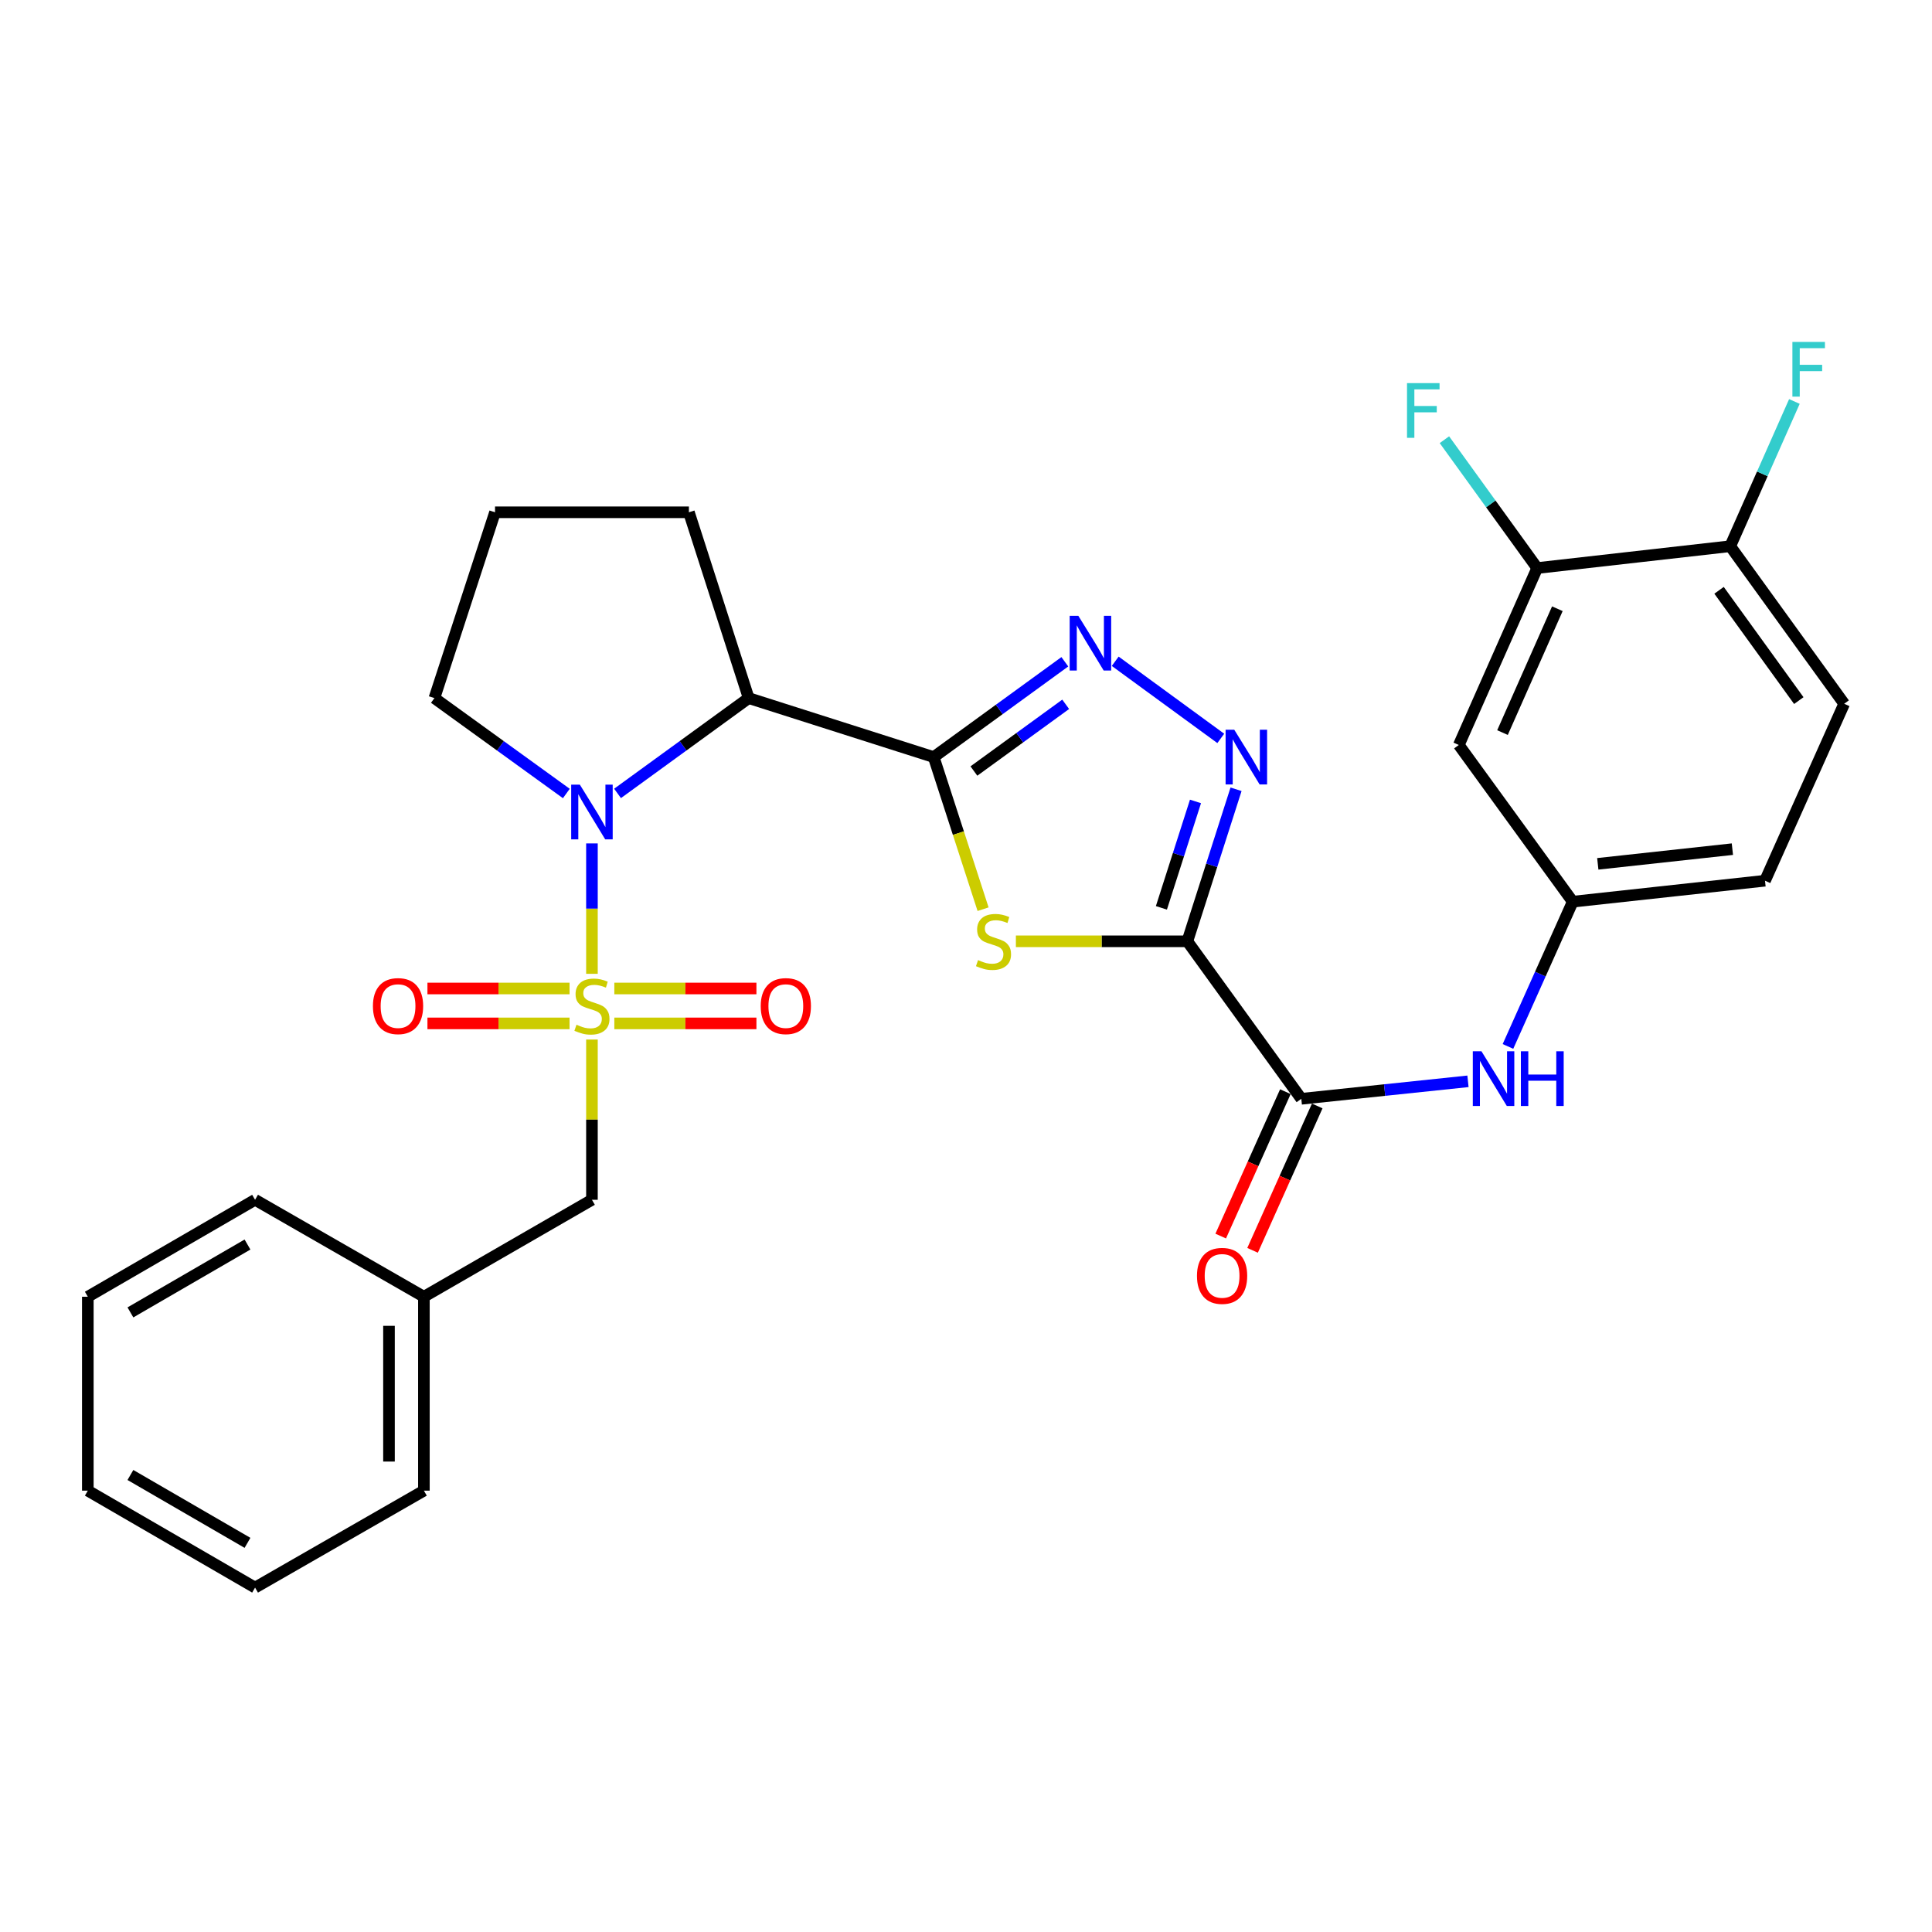 <?xml version='1.0' encoding='iso-8859-1'?>
<svg version='1.1' baseProfile='full'
              xmlns='http://www.w3.org/2000/svg'
                      xmlns:rdkit='http://www.rdkit.org/xml'
                      xmlns:xlink='http://www.w3.org/1999/xlink'
                  xml:space='preserve'
width='1000px' height='1000px' viewBox='0 0 1000 1000'>
<!-- END OF HEADER -->
<rect style='opacity:1.0;fill:#FFFFFF;stroke:none' width='1000' height='1000' x='0' y='0'> </rect>
<path class='bond-2' d='M 306.389,504.043 L 306.389,470.297' style='fill:none;fill-rule:evenodd;stroke:#CCCC00;stroke-width:6px;stroke-linecap:butt;stroke-linejoin:miter;stroke-opacity:1' />
<path class='bond-2' d='M 306.389,470.297 L 306.389,436.552' style='fill:none;fill-rule:evenodd;stroke:#0000FF;stroke-width:6px;stroke-linecap:butt;stroke-linejoin:miter;stroke-opacity:1' />
<path class='bond-9' d='M 306.389,538.061 L 306.389,579.534' style='fill:none;fill-rule:evenodd;stroke:#CCCC00;stroke-width:6px;stroke-linecap:butt;stroke-linejoin:miter;stroke-opacity:1' />
<path class='bond-9' d='M 306.389,579.534 L 306.389,621.006' style='fill:none;fill-rule:evenodd;stroke:#000000;stroke-width:6px;stroke-linecap:butt;stroke-linejoin:miter;stroke-opacity:1' />
<path class='bond-10' d='M 294.8,511.637 L 258.023,511.637' style='fill:none;fill-rule:evenodd;stroke:#CCCC00;stroke-width:6px;stroke-linecap:butt;stroke-linejoin:miter;stroke-opacity:1' />
<path class='bond-10' d='M 258.023,511.637 L 221.245,511.637' style='fill:none;fill-rule:evenodd;stroke:#FF0000;stroke-width:6px;stroke-linecap:butt;stroke-linejoin:miter;stroke-opacity:1' />
<path class='bond-10' d='M 294.8,529.708 L 258.023,529.708' style='fill:none;fill-rule:evenodd;stroke:#CCCC00;stroke-width:6px;stroke-linecap:butt;stroke-linejoin:miter;stroke-opacity:1' />
<path class='bond-10' d='M 258.023,529.708 L 221.245,529.708' style='fill:none;fill-rule:evenodd;stroke:#FF0000;stroke-width:6px;stroke-linecap:butt;stroke-linejoin:miter;stroke-opacity:1' />
<path class='bond-11' d='M 317.978,529.708 L 354.751,529.708' style='fill:none;fill-rule:evenodd;stroke:#CCCC00;stroke-width:6px;stroke-linecap:butt;stroke-linejoin:miter;stroke-opacity:1' />
<path class='bond-11' d='M 354.751,529.708 L 391.525,529.708' style='fill:none;fill-rule:evenodd;stroke:#FF0000;stroke-width:6px;stroke-linecap:butt;stroke-linejoin:miter;stroke-opacity:1' />
<path class='bond-11' d='M 317.978,511.637 L 354.751,511.637' style='fill:none;fill-rule:evenodd;stroke:#CCCC00;stroke-width:6px;stroke-linecap:butt;stroke-linejoin:miter;stroke-opacity:1' />
<path class='bond-11' d='M 354.751,511.637 L 391.525,511.637' style='fill:none;fill-rule:evenodd;stroke:#FF0000;stroke-width:6px;stroke-linecap:butt;stroke-linejoin:miter;stroke-opacity:1' />
<path class='bond-0' d='M 483.284,391.866 L 387.518,361.336' style='fill:none;fill-rule:evenodd;stroke:#000000;stroke-width:6px;stroke-linecap:butt;stroke-linejoin:miter;stroke-opacity:1' />
<path class='bond-3' d='M 483.284,391.866 L 496.062,431.23' style='fill:none;fill-rule:evenodd;stroke:#000000;stroke-width:6px;stroke-linecap:butt;stroke-linejoin:miter;stroke-opacity:1' />
<path class='bond-3' d='M 496.062,431.23 L 508.839,470.595' style='fill:none;fill-rule:evenodd;stroke:#CCCC00;stroke-width:6px;stroke-linecap:butt;stroke-linejoin:miter;stroke-opacity:1' />
<path class='bond-6' d='M 483.284,391.866 L 517.22,367.2' style='fill:none;fill-rule:evenodd;stroke:#000000;stroke-width:6px;stroke-linecap:butt;stroke-linejoin:miter;stroke-opacity:1' />
<path class='bond-6' d='M 517.22,367.2 L 551.156,342.533' style='fill:none;fill-rule:evenodd;stroke:#0000FF;stroke-width:6px;stroke-linecap:butt;stroke-linejoin:miter;stroke-opacity:1' />
<path class='bond-6' d='M 504.09,399.084 L 527.845,381.817' style='fill:none;fill-rule:evenodd;stroke:#000000;stroke-width:6px;stroke-linecap:butt;stroke-linejoin:miter;stroke-opacity:1' />
<path class='bond-6' d='M 527.845,381.817 L 551.6,364.551' style='fill:none;fill-rule:evenodd;stroke:#0000FF;stroke-width:6px;stroke-linecap:butt;stroke-linejoin:miter;stroke-opacity:1' />
<path class='bond-1' d='M 614.57,487.221 L 570.197,487.221' style='fill:none;fill-rule:evenodd;stroke:#000000;stroke-width:6px;stroke-linecap:butt;stroke-linejoin:miter;stroke-opacity:1' />
<path class='bond-1' d='M 570.197,487.221 L 525.824,487.221' style='fill:none;fill-rule:evenodd;stroke:#CCCC00;stroke-width:6px;stroke-linecap:butt;stroke-linejoin:miter;stroke-opacity:1' />
<path class='bond-7' d='M 614.57,487.221 L 673.552,568.741' style='fill:none;fill-rule:evenodd;stroke:#000000;stroke-width:6px;stroke-linecap:butt;stroke-linejoin:miter;stroke-opacity:1' />
<path class='bond-32' d='M 614.57,487.221 L 627.172,447.875' style='fill:none;fill-rule:evenodd;stroke:#000000;stroke-width:6px;stroke-linecap:butt;stroke-linejoin:miter;stroke-opacity:1' />
<path class='bond-32' d='M 627.172,447.875 L 639.773,408.529' style='fill:none;fill-rule:evenodd;stroke:#0000FF;stroke-width:6px;stroke-linecap:butt;stroke-linejoin:miter;stroke-opacity:1' />
<path class='bond-32' d='M 601.141,469.905 L 609.962,442.363' style='fill:none;fill-rule:evenodd;stroke:#000000;stroke-width:6px;stroke-linecap:butt;stroke-linejoin:miter;stroke-opacity:1' />
<path class='bond-32' d='M 609.962,442.363 L 618.783,414.821' style='fill:none;fill-rule:evenodd;stroke:#0000FF;stroke-width:6px;stroke-linecap:butt;stroke-linejoin:miter;stroke-opacity:1' />
<path class='bond-4' d='M 319.637,410.67 L 353.577,386.003' style='fill:none;fill-rule:evenodd;stroke:#0000FF;stroke-width:6px;stroke-linecap:butt;stroke-linejoin:miter;stroke-opacity:1' />
<path class='bond-4' d='M 353.577,386.003 L 387.518,361.336' style='fill:none;fill-rule:evenodd;stroke:#000000;stroke-width:6px;stroke-linecap:butt;stroke-linejoin:miter;stroke-opacity:1' />
<path class='bond-18' d='M 293.134,410.713 L 258.992,386.025' style='fill:none;fill-rule:evenodd;stroke:#0000FF;stroke-width:6px;stroke-linecap:butt;stroke-linejoin:miter;stroke-opacity:1' />
<path class='bond-18' d='M 258.992,386.025 L 224.849,361.336' style='fill:none;fill-rule:evenodd;stroke:#000000;stroke-width:6px;stroke-linecap:butt;stroke-linejoin:miter;stroke-opacity:1' />
<path class='bond-20' d='M 387.518,361.336 L 356.577,265.159' style='fill:none;fill-rule:evenodd;stroke:#000000;stroke-width:6px;stroke-linecap:butt;stroke-linejoin:miter;stroke-opacity:1' />
<path class='bond-5' d='M 631.871,382.195 L 577.232,342.277' style='fill:none;fill-rule:evenodd;stroke:#0000FF;stroke-width:6px;stroke-linecap:butt;stroke-linejoin:miter;stroke-opacity:1' />
<path class='bond-8' d='M 673.552,568.741 L 716.686,564.215' style='fill:none;fill-rule:evenodd;stroke:#000000;stroke-width:6px;stroke-linecap:butt;stroke-linejoin:miter;stroke-opacity:1' />
<path class='bond-8' d='M 716.686,564.215 L 759.821,559.689' style='fill:none;fill-rule:evenodd;stroke:#0000FF;stroke-width:6px;stroke-linecap:butt;stroke-linejoin:miter;stroke-opacity:1' />
<path class='bond-16' d='M 665.305,565.049 L 648.572,602.419' style='fill:none;fill-rule:evenodd;stroke:#000000;stroke-width:6px;stroke-linecap:butt;stroke-linejoin:miter;stroke-opacity:1' />
<path class='bond-16' d='M 648.572,602.419 L 631.839,639.79' style='fill:none;fill-rule:evenodd;stroke:#FF0000;stroke-width:6px;stroke-linecap:butt;stroke-linejoin:miter;stroke-opacity:1' />
<path class='bond-16' d='M 681.798,572.434 L 665.065,609.804' style='fill:none;fill-rule:evenodd;stroke:#000000;stroke-width:6px;stroke-linecap:butt;stroke-linejoin:miter;stroke-opacity:1' />
<path class='bond-16' d='M 665.065,609.804 L 648.332,647.175' style='fill:none;fill-rule:evenodd;stroke:#FF0000;stroke-width:6px;stroke-linecap:butt;stroke-linejoin:miter;stroke-opacity:1' />
<path class='bond-14' d='M 780.521,541.632 L 797.282,504.171' style='fill:none;fill-rule:evenodd;stroke:#0000FF;stroke-width:6px;stroke-linecap:butt;stroke-linejoin:miter;stroke-opacity:1' />
<path class='bond-14' d='M 797.282,504.171 L 814.044,466.71' style='fill:none;fill-rule:evenodd;stroke:#000000;stroke-width:6px;stroke-linecap:butt;stroke-linejoin:miter;stroke-opacity:1' />
<path class='bond-23' d='M 306.389,621.006 L 219.408,671.194' style='fill:none;fill-rule:evenodd;stroke:#000000;stroke-width:6px;stroke-linecap:butt;stroke-linejoin:miter;stroke-opacity:1' />
<path class='bond-12' d='M 795.651,294.022 L 755.082,385.602' style='fill:none;fill-rule:evenodd;stroke:#000000;stroke-width:6px;stroke-linecap:butt;stroke-linejoin:miter;stroke-opacity:1' />
<path class='bond-12' d='M 806.088,315.078 L 777.69,379.184' style='fill:none;fill-rule:evenodd;stroke:#000000;stroke-width:6px;stroke-linecap:butt;stroke-linejoin:miter;stroke-opacity:1' />
<path class='bond-19' d='M 795.651,294.022 L 771.639,260.806' style='fill:none;fill-rule:evenodd;stroke:#000000;stroke-width:6px;stroke-linecap:butt;stroke-linejoin:miter;stroke-opacity:1' />
<path class='bond-19' d='M 771.639,260.806 L 747.626,227.589' style='fill:none;fill-rule:evenodd;stroke:#33CCCC;stroke-width:6px;stroke-linecap:butt;stroke-linejoin:miter;stroke-opacity:1' />
<path class='bond-33' d='M 795.651,294.022 L 895.574,282.718' style='fill:none;fill-rule:evenodd;stroke:#000000;stroke-width:6px;stroke-linecap:butt;stroke-linejoin:miter;stroke-opacity:1' />
<path class='bond-13' d='M 755.082,385.602 L 814.044,466.71' style='fill:none;fill-rule:evenodd;stroke:#000000;stroke-width:6px;stroke-linecap:butt;stroke-linejoin:miter;stroke-opacity:1' />
<path class='bond-21' d='M 814.044,466.71 L 913.564,455.858' style='fill:none;fill-rule:evenodd;stroke:#000000;stroke-width:6px;stroke-linecap:butt;stroke-linejoin:miter;stroke-opacity:1' />
<path class='bond-21' d='M 827.013,447.118 L 896.677,439.521' style='fill:none;fill-rule:evenodd;stroke:#000000;stroke-width:6px;stroke-linecap:butt;stroke-linejoin:miter;stroke-opacity:1' />
<path class='bond-15' d='M 895.574,282.718 L 954.545,364.268' style='fill:none;fill-rule:evenodd;stroke:#000000;stroke-width:6px;stroke-linecap:butt;stroke-linejoin:miter;stroke-opacity:1' />
<path class='bond-15' d='M 889.776,305.539 L 931.056,362.625' style='fill:none;fill-rule:evenodd;stroke:#000000;stroke-width:6px;stroke-linecap:butt;stroke-linejoin:miter;stroke-opacity:1' />
<path class='bond-22' d='M 895.574,282.718 L 912.176,245.26' style='fill:none;fill-rule:evenodd;stroke:#000000;stroke-width:6px;stroke-linecap:butt;stroke-linejoin:miter;stroke-opacity:1' />
<path class='bond-22' d='M 912.176,245.26 L 928.777,207.802' style='fill:none;fill-rule:evenodd;stroke:#33CCCC;stroke-width:6px;stroke-linecap:butt;stroke-linejoin:miter;stroke-opacity:1' />
<path class='bond-17' d='M 954.545,364.268 L 913.564,455.858' style='fill:none;fill-rule:evenodd;stroke:#000000;stroke-width:6px;stroke-linecap:butt;stroke-linejoin:miter;stroke-opacity:1' />
<path class='bond-24' d='M 224.849,361.336 L 256.222,265.159' style='fill:none;fill-rule:evenodd;stroke:#000000;stroke-width:6px;stroke-linecap:butt;stroke-linejoin:miter;stroke-opacity:1' />
<path class='bond-30' d='M 356.577,265.159 L 256.222,265.159' style='fill:none;fill-rule:evenodd;stroke:#000000;stroke-width:6px;stroke-linecap:butt;stroke-linejoin:miter;stroke-opacity:1' />
<path class='bond-25' d='M 219.408,671.194 L 219.408,771.558' style='fill:none;fill-rule:evenodd;stroke:#000000;stroke-width:6px;stroke-linecap:butt;stroke-linejoin:miter;stroke-opacity:1' />
<path class='bond-25' d='M 201.337,686.248 L 201.337,756.503' style='fill:none;fill-rule:evenodd;stroke:#000000;stroke-width:6px;stroke-linecap:butt;stroke-linejoin:miter;stroke-opacity:1' />
<path class='bond-26' d='M 219.408,671.194 L 132.025,621.006' style='fill:none;fill-rule:evenodd;stroke:#000000;stroke-width:6px;stroke-linecap:butt;stroke-linejoin:miter;stroke-opacity:1' />
<path class='bond-27' d='M 219.408,771.558 L 132.025,821.735' style='fill:none;fill-rule:evenodd;stroke:#000000;stroke-width:6px;stroke-linecap:butt;stroke-linejoin:miter;stroke-opacity:1' />
<path class='bond-28' d='M 132.025,621.006 L 45.455,671.194' style='fill:none;fill-rule:evenodd;stroke:#000000;stroke-width:6px;stroke-linecap:butt;stroke-linejoin:miter;stroke-opacity:1' />
<path class='bond-28' d='M 128.102,644.168 L 67.503,679.299' style='fill:none;fill-rule:evenodd;stroke:#000000;stroke-width:6px;stroke-linecap:butt;stroke-linejoin:miter;stroke-opacity:1' />
<path class='bond-31' d='M 132.025,821.735 L 45.455,771.558' style='fill:none;fill-rule:evenodd;stroke:#000000;stroke-width:6px;stroke-linecap:butt;stroke-linejoin:miter;stroke-opacity:1' />
<path class='bond-31' d='M 128.101,798.574 L 67.502,763.45' style='fill:none;fill-rule:evenodd;stroke:#000000;stroke-width:6px;stroke-linecap:butt;stroke-linejoin:miter;stroke-opacity:1' />
<path class='bond-29' d='M 45.455,671.194 L 45.455,771.558' style='fill:none;fill-rule:evenodd;stroke:#000000;stroke-width:6px;stroke-linecap:butt;stroke-linejoin:miter;stroke-opacity:1' />
<path  class='atom-0' d='M 298.389 530.392
Q 298.709 530.512, 300.029 531.072
Q 301.349 531.632, 302.789 531.992
Q 304.269 532.312, 305.709 532.312
Q 308.389 532.312, 309.949 531.032
Q 311.509 529.712, 311.509 527.432
Q 311.509 525.872, 310.709 524.912
Q 309.949 523.952, 308.749 523.432
Q 307.549 522.912, 305.549 522.312
Q 303.029 521.552, 301.509 520.832
Q 300.029 520.112, 298.949 518.592
Q 297.909 517.072, 297.909 514.512
Q 297.909 510.952, 300.309 508.752
Q 302.749 506.552, 307.549 506.552
Q 310.829 506.552, 314.549 508.112
L 313.629 511.192
Q 310.229 509.792, 307.669 509.792
Q 304.909 509.792, 303.389 510.952
Q 301.869 512.072, 301.909 514.032
Q 301.909 515.552, 302.669 516.472
Q 303.469 517.392, 304.589 517.912
Q 305.749 518.432, 307.669 519.032
Q 310.229 519.832, 311.749 520.632
Q 313.269 521.432, 314.349 523.072
Q 315.469 524.672, 315.469 527.432
Q 315.469 531.352, 312.829 533.472
Q 310.229 535.552, 305.869 535.552
Q 303.349 535.552, 301.429 534.992
Q 299.549 534.472, 297.309 533.552
L 298.389 530.392
' fill='#CCCC00'/>
<path  class='atom-3' d='M 300.129 406.138
L 309.409 421.138
Q 310.329 422.618, 311.809 425.298
Q 313.289 427.978, 313.369 428.138
L 313.369 406.138
L 317.129 406.138
L 317.129 434.458
L 313.249 434.458
L 303.289 418.058
Q 302.129 416.138, 300.889 413.938
Q 299.689 411.738, 299.329 411.058
L 299.329 434.458
L 295.649 434.458
L 295.649 406.138
L 300.129 406.138
' fill='#0000FF'/>
<path  class='atom-4' d='M 506.236 496.941
Q 506.556 497.061, 507.876 497.621
Q 509.196 498.181, 510.636 498.541
Q 512.116 498.861, 513.556 498.861
Q 516.236 498.861, 517.796 497.581
Q 519.356 496.261, 519.356 493.981
Q 519.356 492.421, 518.556 491.461
Q 517.796 490.501, 516.596 489.981
Q 515.396 489.461, 513.396 488.861
Q 510.876 488.101, 509.356 487.381
Q 507.876 486.661, 506.796 485.141
Q 505.756 483.621, 505.756 481.061
Q 505.756 477.501, 508.156 475.301
Q 510.596 473.101, 515.396 473.101
Q 518.676 473.101, 522.396 474.661
L 521.476 477.741
Q 518.076 476.341, 515.516 476.341
Q 512.756 476.341, 511.236 477.501
Q 509.716 478.621, 509.756 480.581
Q 509.756 482.101, 510.516 483.021
Q 511.316 483.941, 512.436 484.461
Q 513.596 484.981, 515.516 485.581
Q 518.076 486.381, 519.596 487.181
Q 521.116 487.981, 522.196 489.621
Q 523.316 491.221, 523.316 493.981
Q 523.316 497.901, 520.676 500.021
Q 518.076 502.101, 513.716 502.101
Q 511.196 502.101, 509.276 501.541
Q 507.396 501.021, 505.156 500.101
L 506.236 496.941
' fill='#CCCC00'/>
<path  class='atom-6' d='M 638.85 377.706
L 648.13 392.706
Q 649.05 394.186, 650.53 396.866
Q 652.01 399.546, 652.09 399.706
L 652.09 377.706
L 655.85 377.706
L 655.85 406.026
L 651.97 406.026
L 642.01 389.626
Q 640.85 387.706, 639.61 385.506
Q 638.41 383.306, 638.05 382.626
L 638.05 406.026
L 634.37 406.026
L 634.37 377.706
L 638.85 377.706
' fill='#0000FF'/>
<path  class='atom-7' d='M 558.143 318.745
L 567.423 333.745
Q 568.343 335.225, 569.823 337.905
Q 571.303 340.585, 571.383 340.745
L 571.383 318.745
L 575.143 318.745
L 575.143 347.065
L 571.263 347.065
L 561.303 330.665
Q 560.143 328.745, 558.903 326.545
Q 557.703 324.345, 557.343 323.665
L 557.343 347.065
L 553.663 347.065
L 553.663 318.745
L 558.143 318.745
' fill='#0000FF'/>
<path  class='atom-9' d='M 766.803 544.14
L 776.083 559.14
Q 777.003 560.62, 778.483 563.3
Q 779.963 565.98, 780.043 566.14
L 780.043 544.14
L 783.803 544.14
L 783.803 572.46
L 779.923 572.46
L 769.963 556.06
Q 768.803 554.14, 767.563 551.94
Q 766.363 549.74, 766.003 549.06
L 766.003 572.46
L 762.323 572.46
L 762.323 544.14
L 766.803 544.14
' fill='#0000FF'/>
<path  class='atom-9' d='M 787.203 544.14
L 791.043 544.14
L 791.043 556.18
L 805.523 556.18
L 805.523 544.14
L 809.363 544.14
L 809.363 572.46
L 805.523 572.46
L 805.523 559.38
L 791.043 559.38
L 791.043 572.46
L 787.203 572.46
L 787.203 544.14
' fill='#0000FF'/>
<path  class='atom-11' d='M 193.025 520.752
Q 193.025 513.952, 196.385 510.152
Q 199.745 506.352, 206.025 506.352
Q 212.305 506.352, 215.665 510.152
Q 219.025 513.952, 219.025 520.752
Q 219.025 527.632, 215.625 531.552
Q 212.225 535.432, 206.025 535.432
Q 199.785 535.432, 196.385 531.552
Q 193.025 527.672, 193.025 520.752
M 206.025 532.232
Q 210.345 532.232, 212.665 529.352
Q 215.025 526.432, 215.025 520.752
Q 215.025 515.192, 212.665 512.392
Q 210.345 509.552, 206.025 509.552
Q 201.705 509.552, 199.345 512.352
Q 197.025 515.152, 197.025 520.752
Q 197.025 526.472, 199.345 529.352
Q 201.705 532.232, 206.025 532.232
' fill='#FF0000'/>
<path  class='atom-12' d='M 393.744 520.752
Q 393.744 513.952, 397.104 510.152
Q 400.464 506.352, 406.744 506.352
Q 413.024 506.352, 416.384 510.152
Q 419.744 513.952, 419.744 520.752
Q 419.744 527.632, 416.344 531.552
Q 412.944 535.432, 406.744 535.432
Q 400.504 535.432, 397.104 531.552
Q 393.744 527.672, 393.744 520.752
M 406.744 532.232
Q 411.064 532.232, 413.384 529.352
Q 415.744 526.432, 415.744 520.752
Q 415.744 515.192, 413.384 512.392
Q 411.064 509.552, 406.744 509.552
Q 402.424 509.552, 400.064 512.352
Q 397.744 515.152, 397.744 520.752
Q 397.744 526.472, 400.064 529.352
Q 402.424 532.232, 406.744 532.232
' fill='#FF0000'/>
<path  class='atom-17' d='M 619.551 660.391
Q 619.551 653.591, 622.911 649.791
Q 626.271 645.991, 632.551 645.991
Q 638.831 645.991, 642.191 649.791
Q 645.551 653.591, 645.551 660.391
Q 645.551 667.271, 642.151 671.191
Q 638.751 675.071, 632.551 675.071
Q 626.311 675.071, 622.911 671.191
Q 619.551 667.311, 619.551 660.391
M 632.551 671.871
Q 636.871 671.871, 639.191 668.991
Q 641.551 666.071, 641.551 660.391
Q 641.551 654.831, 639.191 652.031
Q 636.871 649.191, 632.551 649.191
Q 628.231 649.191, 625.871 651.991
Q 623.551 654.791, 623.551 660.391
Q 623.551 666.111, 625.871 668.991
Q 628.231 671.871, 632.551 671.871
' fill='#FF0000'/>
<path  class='atom-20' d='M 728.27 198.302
L 745.11 198.302
L 745.11 201.542
L 732.07 201.542
L 732.07 210.142
L 743.67 210.142
L 743.67 213.422
L 732.07 213.422
L 732.07 226.622
L 728.27 226.622
L 728.27 198.302
' fill='#33CCCC'/>
<path  class='atom-23' d='M 927.743 176.978
L 944.583 176.978
L 944.583 180.218
L 931.543 180.218
L 931.543 188.818
L 943.143 188.818
L 943.143 192.098
L 931.543 192.098
L 931.543 205.298
L 927.743 205.298
L 927.743 176.978
' fill='#33CCCC'/>
</svg>
